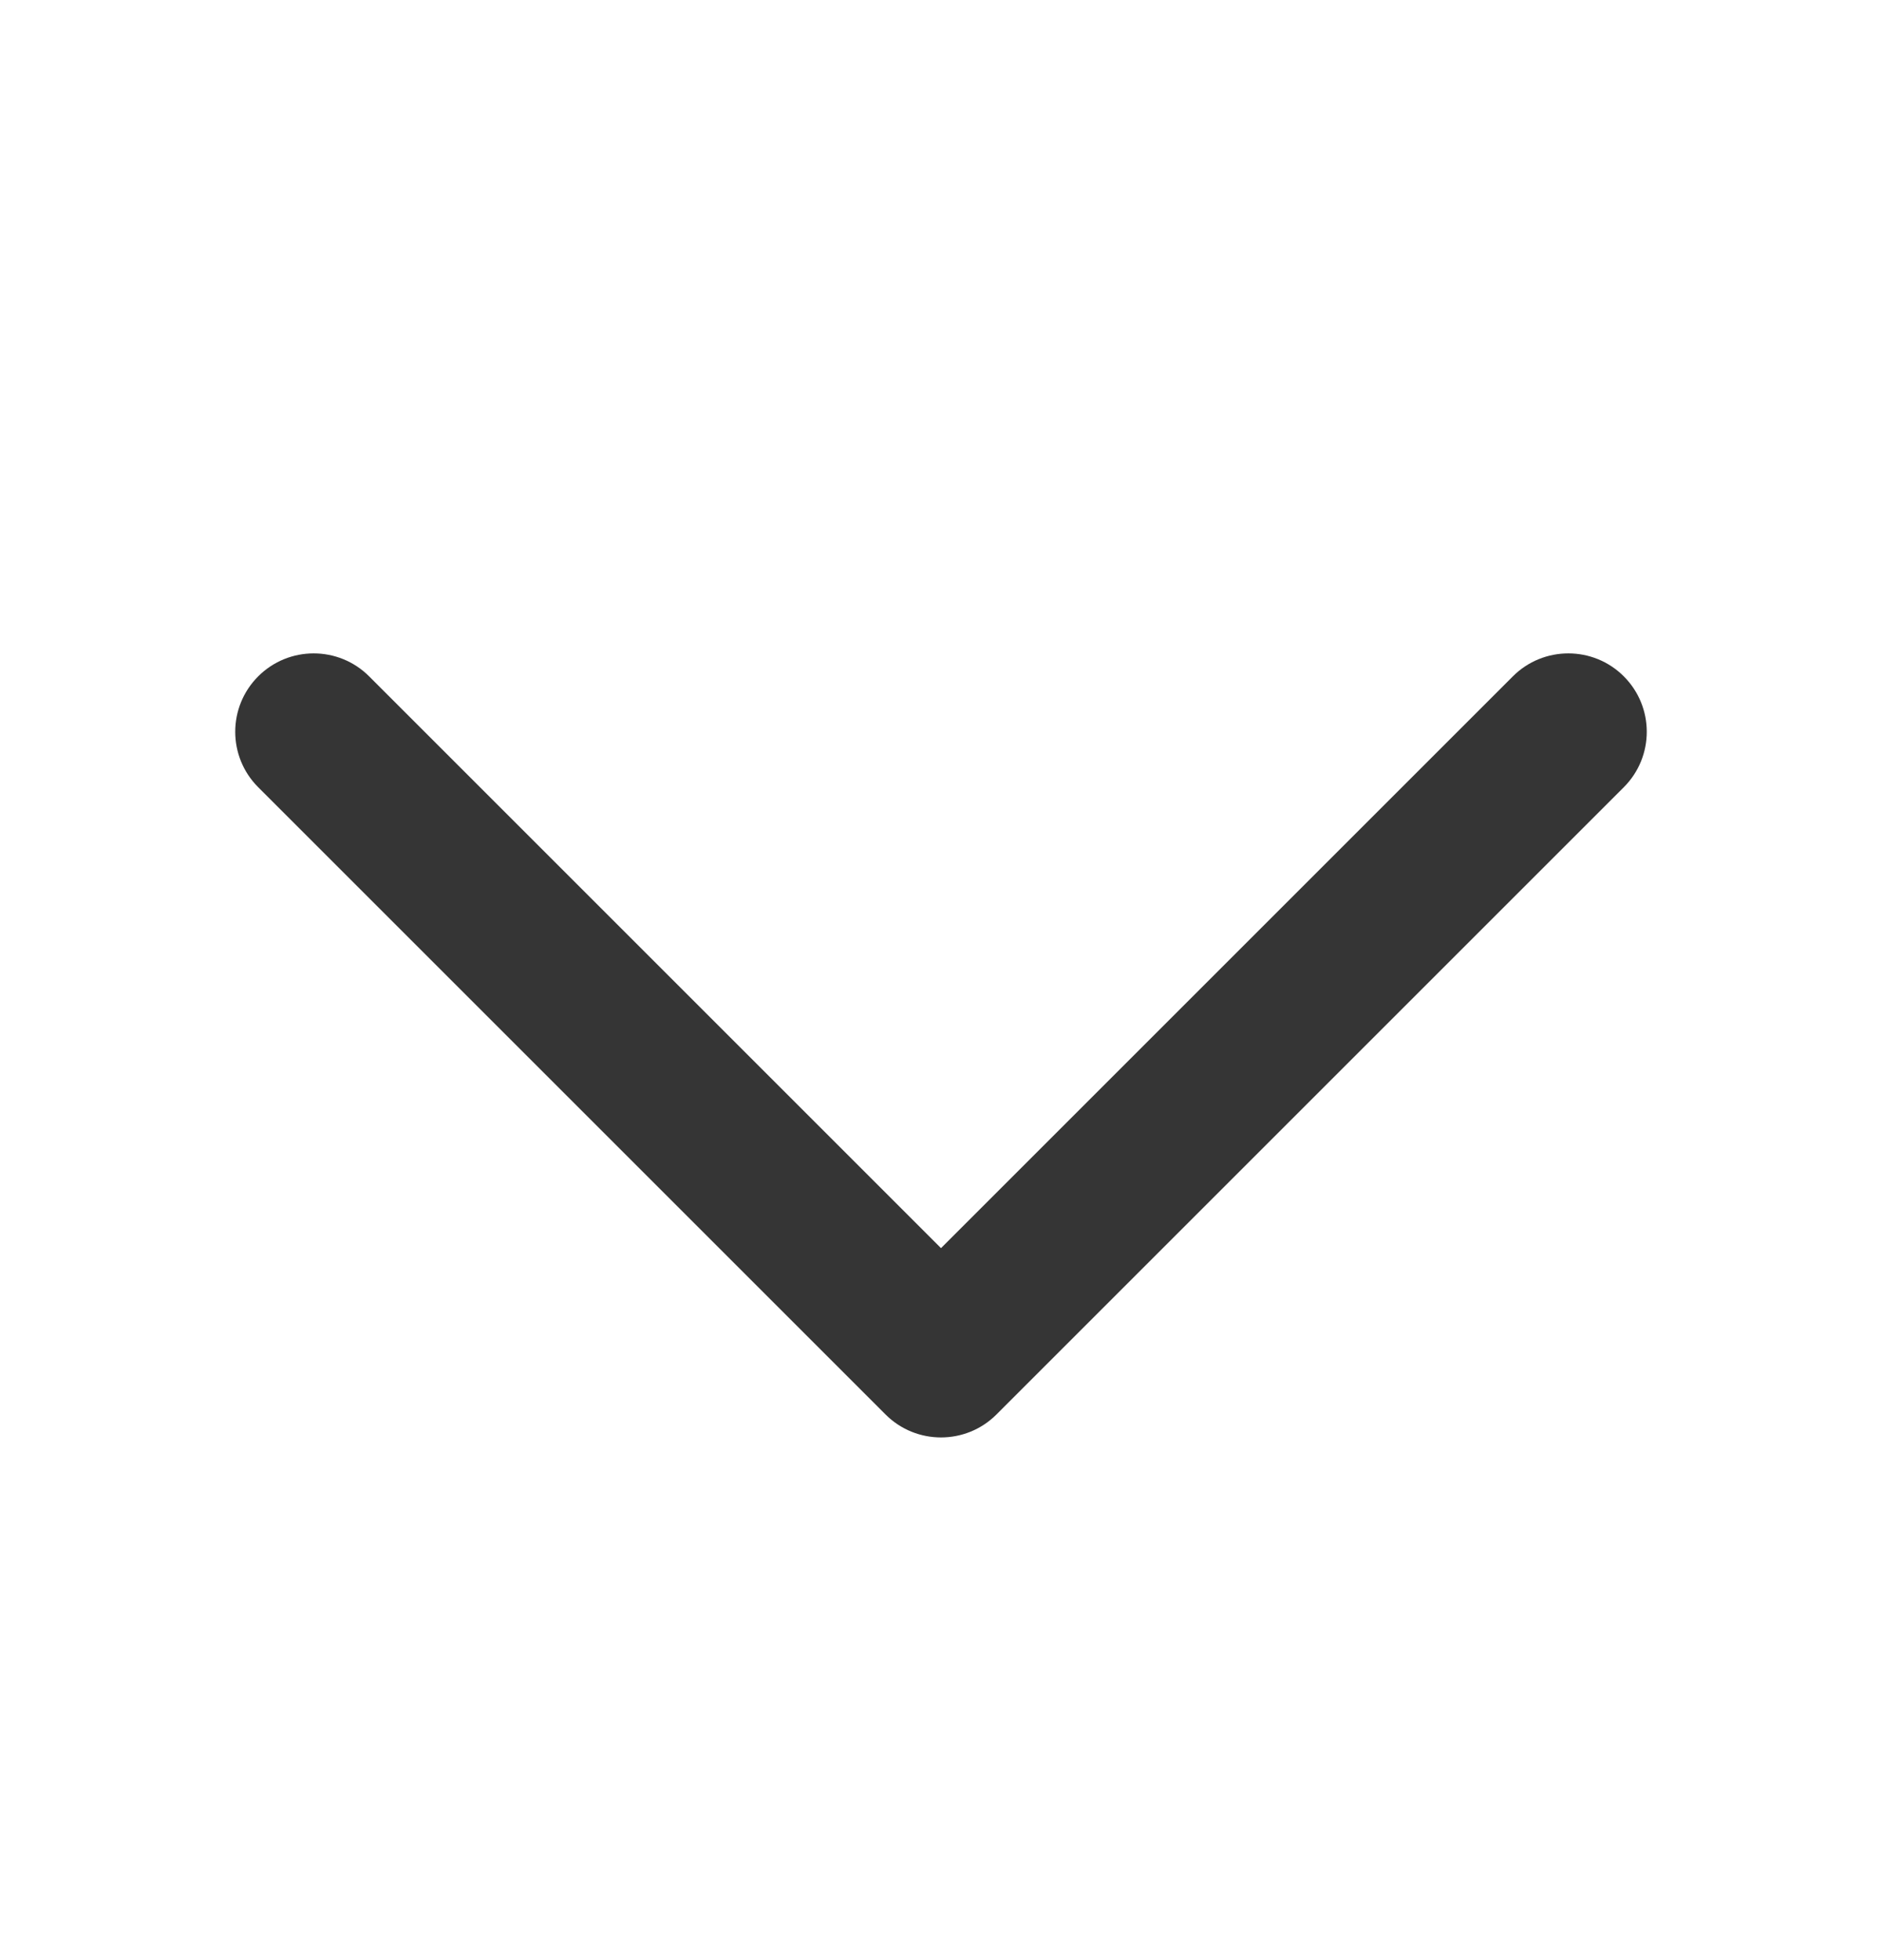 <svg width="24" height="25" viewBox="0 0 24 25" fill="none" xmlns="http://www.w3.org/2000/svg">
<path fill-rule="evenodd" clip-rule="evenodd" d="M3.293 8.626C3.683 8.236 4.317 8.236 4.707 8.626L12 15.919L19.293 8.626C19.683 8.236 20.317 8.236 20.707 8.626C21.098 9.017 21.098 9.65 20.707 10.041L12.707 18.041C12.317 18.431 11.683 18.431 11.293 18.041L3.293 10.041C2.902 9.65 2.902 9.017 3.293 8.626Z" fill="#353535"/>
</svg>

